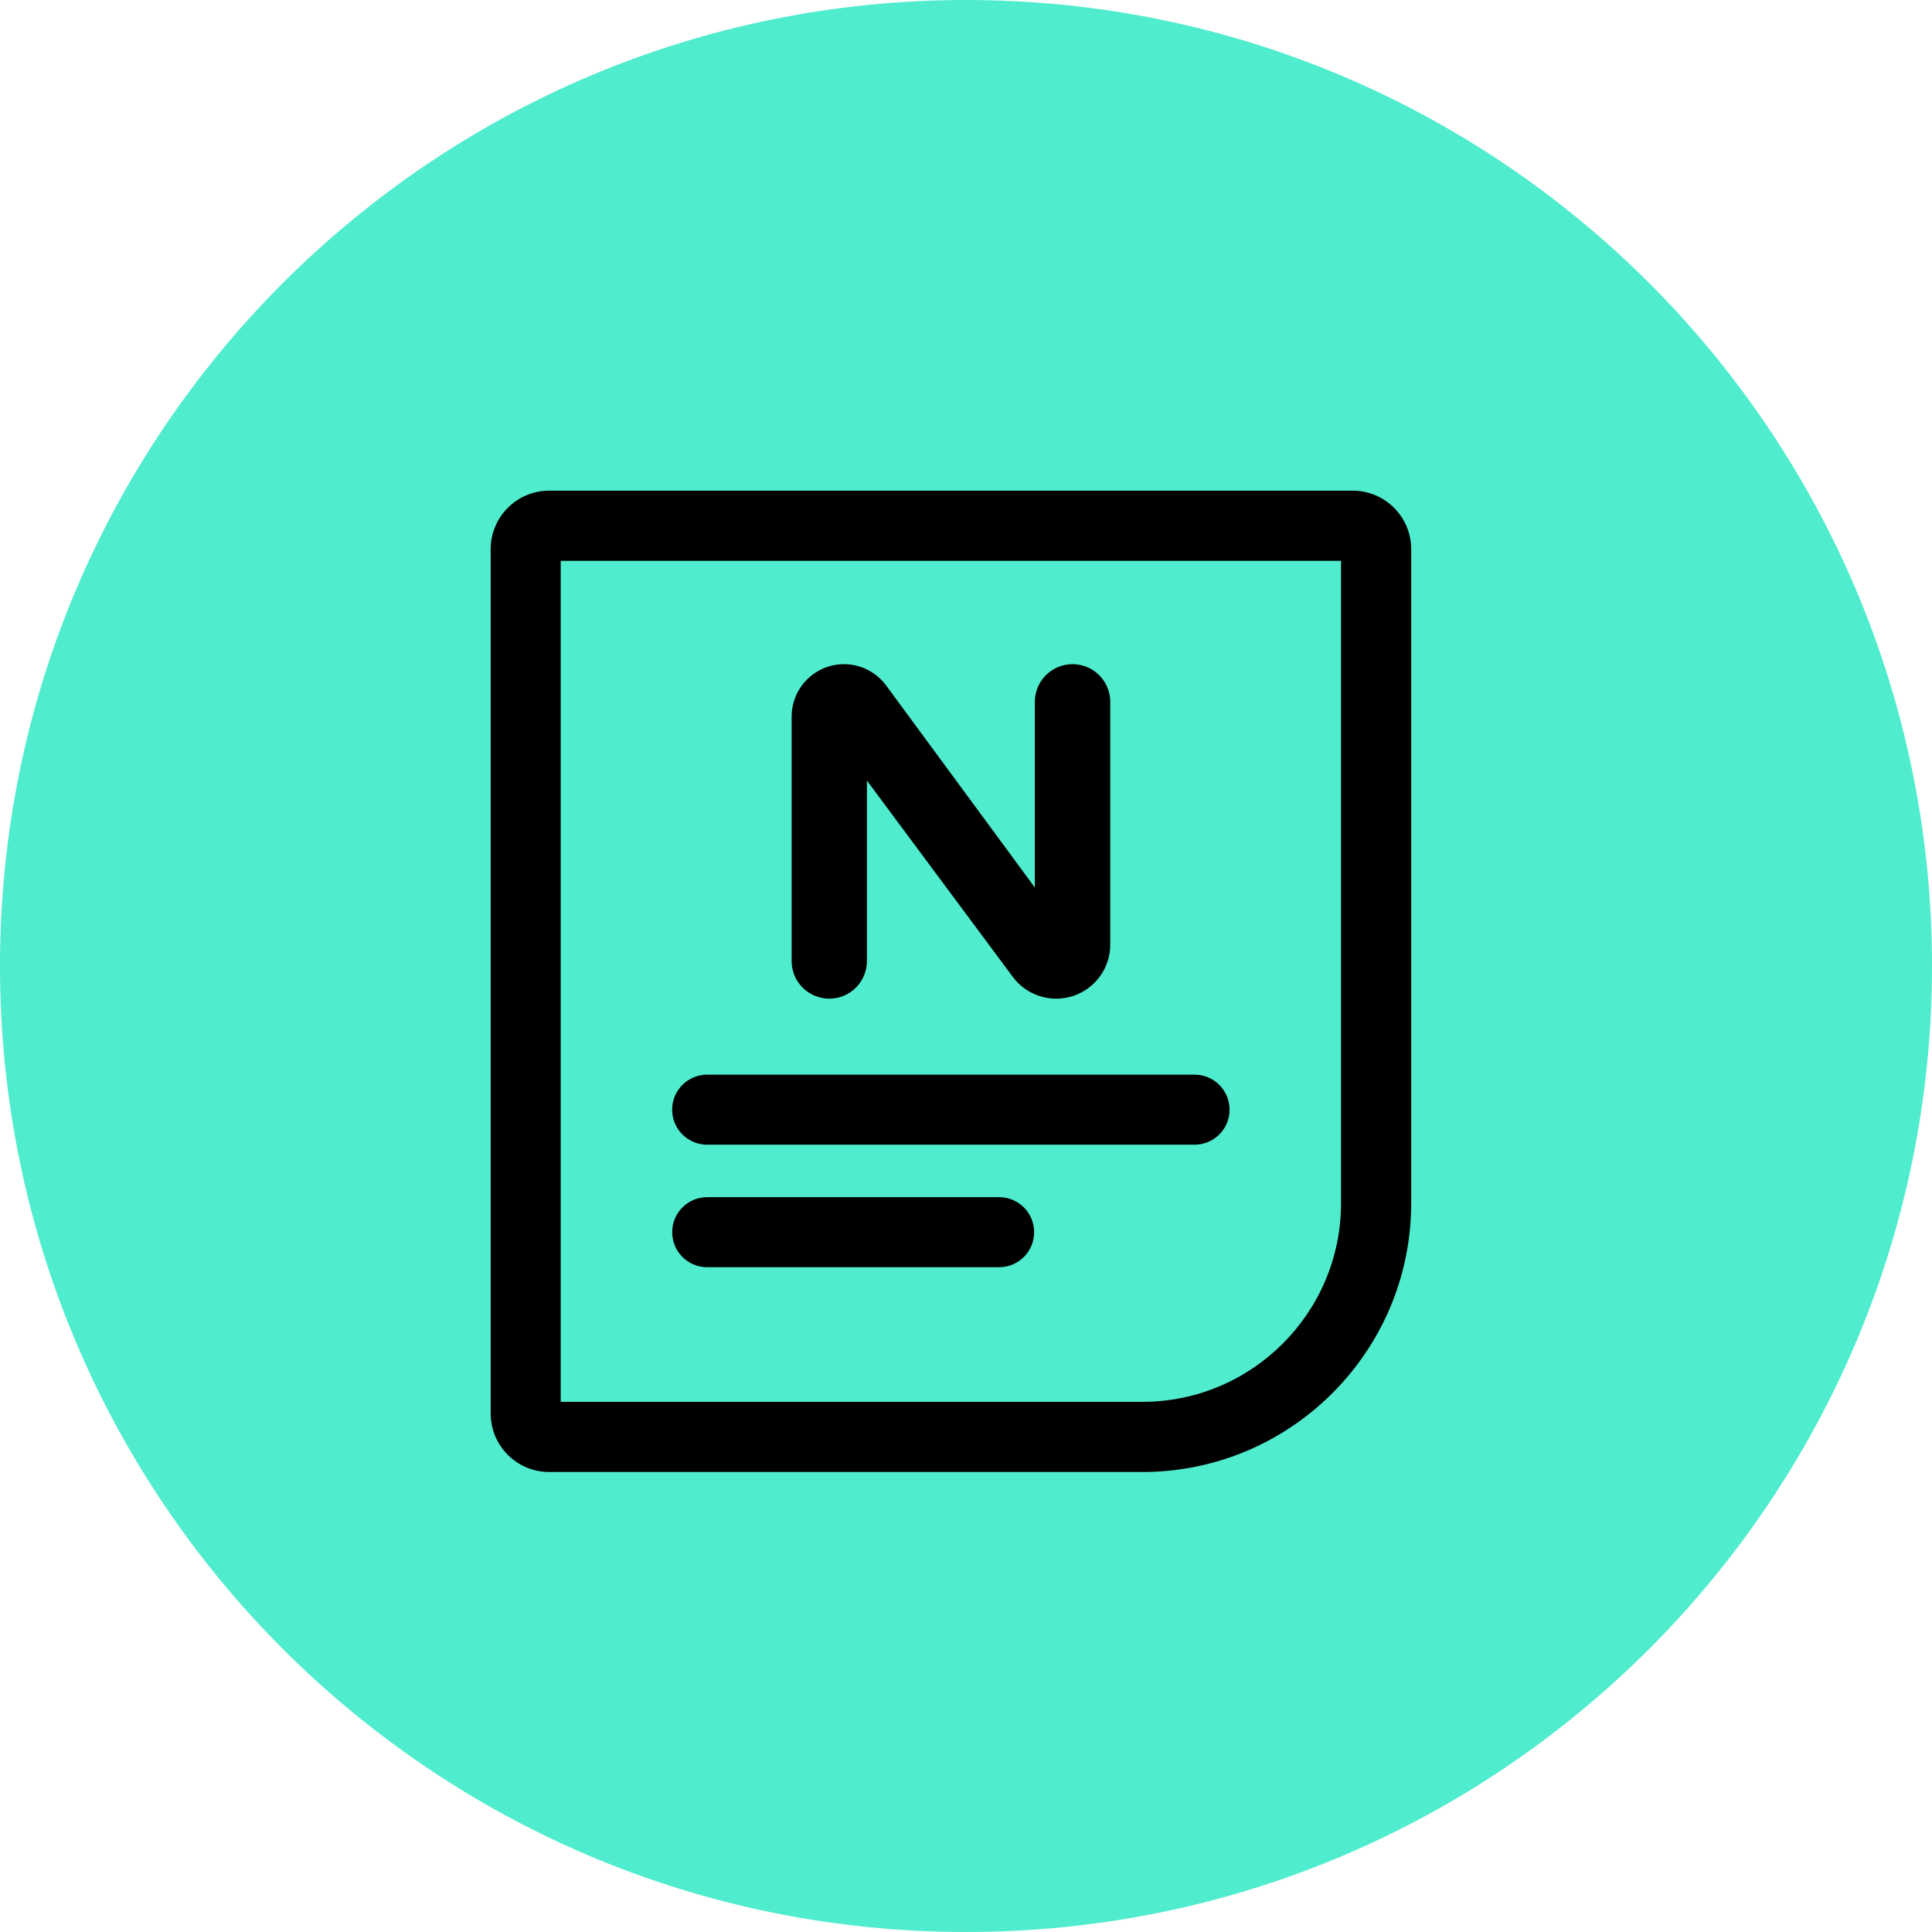 <?xml version="1.0" encoding="UTF-8"?>
<svg width="63px" height="63px" viewBox="0 0 63 63" version="1.1" xmlns="http://www.w3.org/2000/svg" xmlns:xlink="http://www.w3.org/1999/xlink">
    <title>icon 12</title>
    <g id="About-Us/导航栏/Compare" stroke="none" stroke-width="1" fill="none" fill-rule="evenodd">
        <g id="Compare备份-5" transform="translate(-980, -6232)">
            <g id="icon" transform="translate(980, 6232)">
                <path d="M31.5,63 C48.897,63 63,48.897 63,31.5 C63,14.103 48.897,0 31.5,0 C14.103,0 0,14.103 0,31.5 C0,48.897 14.103,63 31.5,63 Z" id="bg" fill="#4FECCD"></path>
                <g id="行业资讯" transform="translate(16, 16)" fill="#000000" fill-rule="nonzero">
                    <path d="M28.113,0 C29.164,0.002 30.015,0.854 30.017,1.905 L30.017,23.236 C30.017,28.068 26.085,32 21.253,32 L1.905,32 C0.854,31.998 0.002,31.146 0,30.095 L0,1.905 C0.002,0.854 0.854,0.002 1.905,0 L28.113,0 Z M27.729,2.288 L2.284,2.288 L2.284,29.712 L21.253,29.712 C24.824,29.712 27.729,26.807 27.729,23.236 L27.729,2.288 Z M16.58,23.038 C17.211,23.038 17.722,23.55 17.722,24.18 C17.722,24.811 17.211,25.322 16.58,25.322 L7.061,25.322 C6.43,25.322 5.919,24.811 5.919,24.18 C5.919,23.55 6.43,23.038 7.061,23.038 L16.58,23.038 Z M22.953,19.043 C23.583,19.043 24.095,19.554 24.095,20.185 C24.095,20.816 23.583,21.327 22.953,21.327 L7.061,21.327 C6.653,21.327 6.276,21.11 6.071,20.756 C5.867,20.403 5.867,19.967 6.071,19.614 C6.276,19.261 6.653,19.043 7.061,19.043 L22.953,19.043 Z M18.976,5.658 C19.654,5.658 20.204,6.208 20.204,6.886 L20.204,14.802 C20.204,15.563 19.715,16.238 18.993,16.477 C18.27,16.715 17.476,16.463 17.023,15.851 L12.269,9.453 L12.269,15.338 C12.269,15.663 12.139,15.976 11.909,16.206 C11.679,16.436 11.367,16.565 11.041,16.565 C10.361,16.563 9.814,16.014 9.814,15.338 L9.814,7.366 C9.814,6.628 10.288,5.974 10.989,5.743 C11.69,5.513 12.46,5.76 12.897,6.354 L17.745,12.942 L17.745,6.886 C17.745,6.56 17.874,6.248 18.104,6.018 C18.334,5.788 18.647,5.658 18.972,5.658 Z" id="形状结合"></path>
                </g>
            </g>
        </g>
    </g>
</svg>